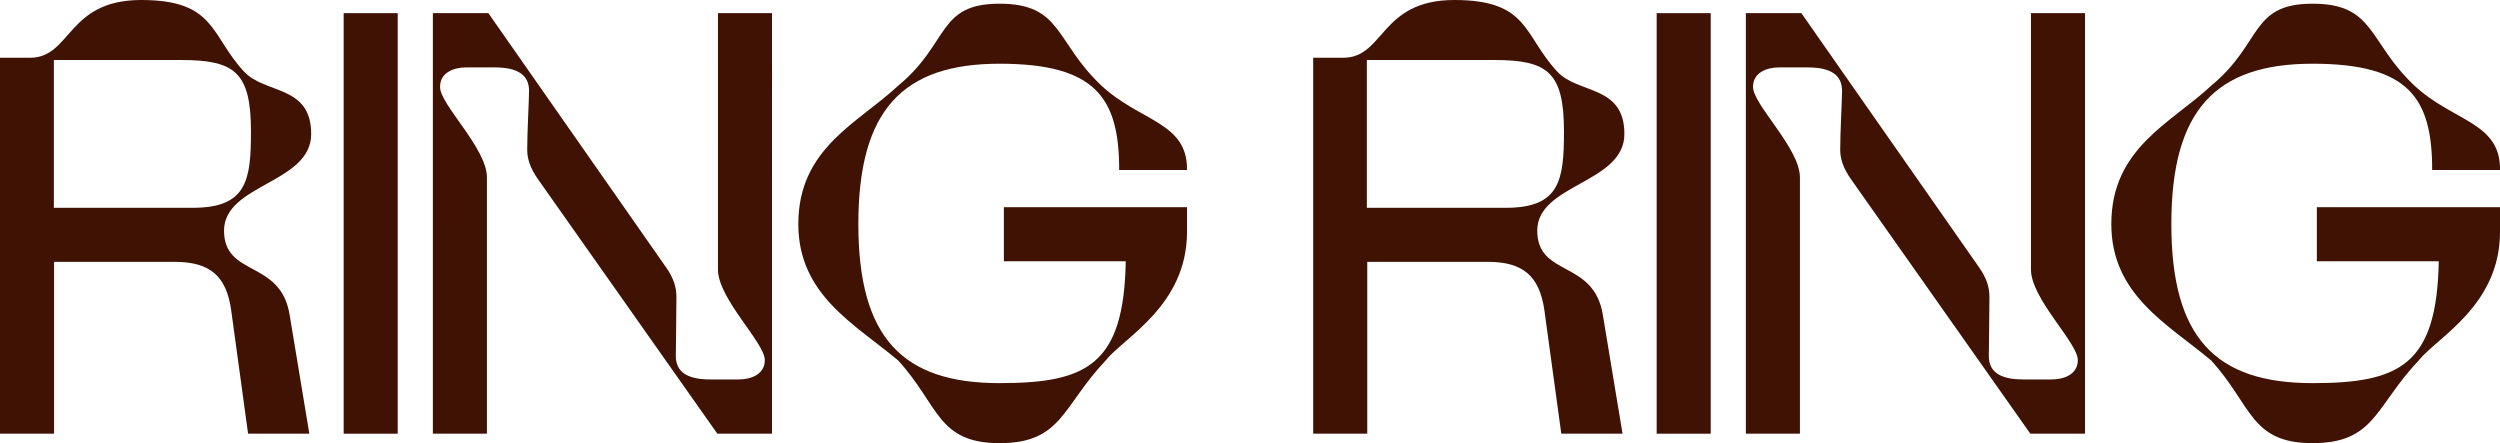 <?xml version="1.0" encoding="UTF-8"?><svg id="a" xmlns="http://www.w3.org/2000/svg" viewBox="0 0 1216.3 215.6"><defs><style>.b{fill:#3f1203;}</style></defs><path class="b" d="M85,127.4H26.3v83.6H0V28.1H14.6C34.8,28.1,32.4,0,68.7,0s33.6,17.2,50,34.8c10.2,11.1,32.7,6.4,32.7,30.4s-42.4,24.3-42.4,47,27.5,14,31.9,40.9l9.6,57.9h-29.8l-8.2-59.9c-2.3-17-10.5-23.7-27.5-23.7Zm8.8-26.3c26.3,0,28.3-13.4,28.3-37.1,0-28.9-7.9-34.8-33.9-34.8H26.2V101.1H93.8Z"/><path class="b" d="M167.2,6.4h26.3V211h-26.3V6.4Z"/><path class="b" d="M210.7,6.4h26.9l86.2,123.3c4.4,6.1,5.3,10.8,5.3,14.9,0,8.8-.3,24-.3,28.6,0,7.6,5.3,11.4,16.7,11.4h14c5.6,0,12.6-2.3,12.6-9.4,0-8.5-22.8-29.8-22.8-44.1V6.4h26.3V211h-26.6l-86.9-123.3c-4.4-6.1-5.6-10.8-5.6-14.9,0-8.8,.9-24,.9-28.6,0-7.6-5.3-11.4-16.7-11.4h-14c-5.6,0-12.6,2.3-12.6,9.4-.3,8.5,22.8,29.8,22.8,44.1v124.7h-26.3V6.4h.1Z"/><path class="b" d="M436.9,175.3c-21.3-17.8-48.5-31.9-48.5-66.3,0-37.1,29.2-49.1,48.8-67.5,24.8-20.5,18.7-39.7,49.1-39.7s26.9,18.4,49.4,39.7c19,17.8,42.1,17.8,41.8,41.2h-33c0-34.8-11.1-51.7-58.2-51.7s-68.7,22.5-68.7,78,21.6,77.4,68.7,77.4c42.4,0,60.5-8.8,61.4-59.3h-59.3v-26.3h89.1v12c0,35.9-30.7,51.4-39.5,62.5-21.3,22.5-21.3,40.3-51.7,40.3s-29.5-18.6-49.4-40.3Z"/><path class="b" d="M723.9,127.4h-58.7v83.6h-26.3V28.1h14.6c20.2,0,17.8-28.1,54.1-28.1s33.6,17.2,50,34.8c10.2,11.1,32.7,6.4,32.7,30.4s-42.4,24.3-42.4,47,27.5,14,31.9,40.9l9.6,57.9h-29.8l-8.2-59.9c-2.4-17-10.6-23.7-27.5-23.7Zm8.7-26.3c26.3,0,28.3-13.4,28.3-37.1,0-28.9-7.9-34.8-33.9-34.8h-62V101.1h67.6Z"/><path class="b" d="M806,6.4h26.3V211h-26.3V6.4Z"/><path class="b" d="M849.5,6.4h26.9l86.2,123.3c4.4,6.1,5.3,10.8,5.3,14.9,0,8.8-.3,24-.3,28.6,0,7.6,5.3,11.4,16.7,11.4h14c5.6,0,12.6-2.3,12.6-9.4,0-8.5-22.8-29.8-22.8-44.1V6.4h26.3V211h-26.6l-86.9-123.3c-4.4-6.1-5.6-10.8-5.6-14.9,0-8.8,.9-24,.9-28.6,0-7.6-5.3-11.4-16.7-11.4h-14c-5.6,0-12.6,2.3-12.6,9.4-.3,8.5,22.8,29.8,22.8,44.1v124.7h-26.3V6.4h.1Z"/><path class="b" d="M1075.7,175.3c-21.3-17.8-48.5-31.9-48.5-66.3,0-37.1,29.2-49.1,48.8-67.5,24.8-20.5,18.7-39.7,49.1-39.7s26.9,18.4,49.4,39.7c19,17.8,42.1,17.8,41.8,41.2h-33c0-34.8-11.1-51.7-58.2-51.7s-68.7,22.5-68.7,78,21.6,77.4,68.7,77.4c42.4,0,60.5-8.8,61.4-59.3h-59.3v-26.3h89.1v12c0,35.9-30.7,51.4-39.5,62.5-21.3,22.5-21.3,40.3-51.7,40.3s-29.5-18.6-49.4-40.3Z"/></svg>